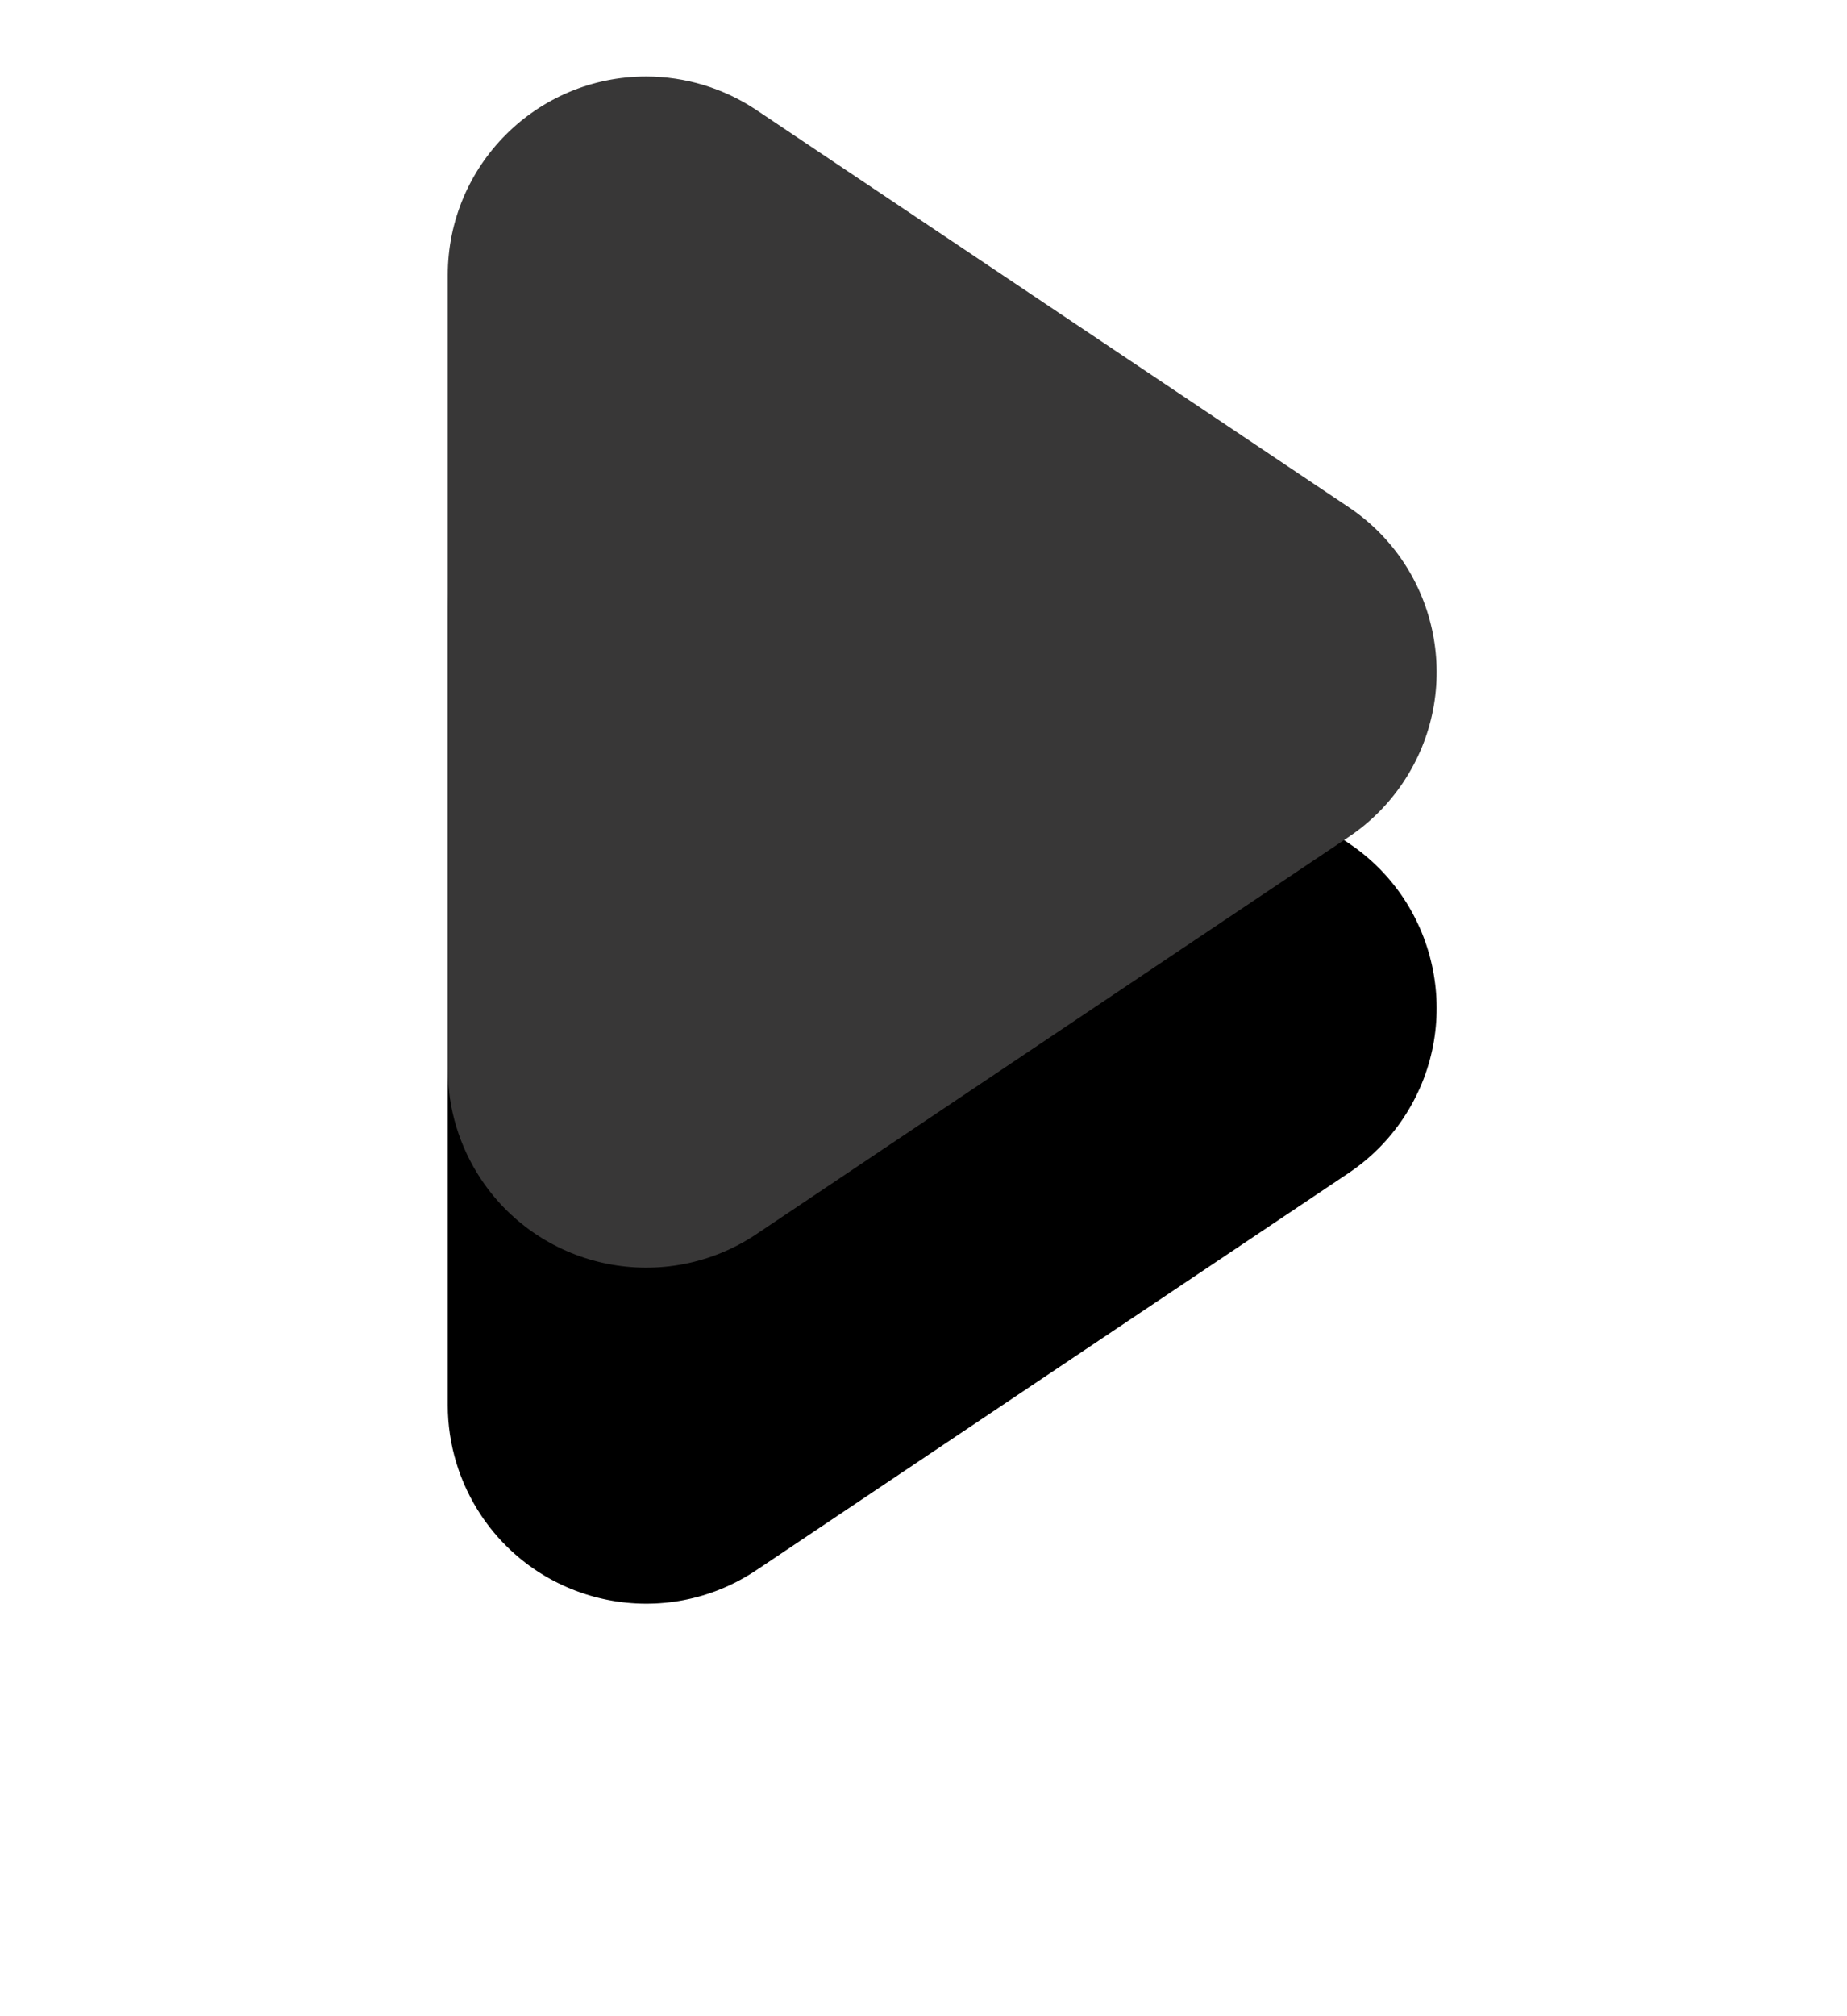<?xml version="1.0" encoding="UTF-8"?>
<svg width="33px" height="36px" viewBox="0 0 33 36" version="1.1" xmlns="http://www.w3.org/2000/svg" xmlns:xlink="http://www.w3.org/1999/xlink">
    <!-- Generator: Sketch 50.2 (55047) - http://www.bohemiancoding.com/sketch -->
    <title>play_triangle</title>
    <desc>Created with Sketch.</desc>
    <defs>
        <path d="M42.097,35.944 L31.517,43.034 C29.891,44.124 27.69,43.689 26.6,42.063 C26.209,41.479 26,40.792 26,40.09 L26,25.91 C26,23.953 27.587,22.366 29.544,22.366 C30.247,22.366 30.933,22.575 31.517,22.966 L42.097,30.056 C43.723,31.145 44.158,33.347 43.068,34.973 C42.811,35.357 42.481,35.687 42.097,35.944 Z" id="path-1"></path>
        <filter x="-83.3%" y="-40.9%" width="266.7%" height="236.4%" filterUnits="objectBoundingBox" id="filter-2">
            <feOffset dx="0" dy="6" in="SourceAlpha" result="shadowOffsetOuter1"></feOffset>
            <feGaussianBlur stdDeviation="4" in="shadowOffsetOuter1" result="shadowBlurOuter1"></feGaussianBlur>
            <feColorMatrix values="0 0 0 0 0.929   0 0 0 0 0.863   0 0 0 0 1  0 0 0 0.504 0" type="matrix" in="shadowBlurOuter1"></feColorMatrix>
        </filter>
    </defs>
    <g id="Page-1" stroke="none" stroke-width="1" fill="none" fill-rule="evenodd">
        <g id="homepage-mobile" transform="translate(-173, -293)">
            <g id="Group-11" transform="translate(155, 272)">
                <g id="play_triangle">
                    <use fill="black" fill-opacity="1" filter="url(#filter-2)" xlink:href="#path-1"></use>
                    <use fill="#383737" fill-rule="evenodd" xlink:href="#path-1"></use>
                </g>
            </g>
        </g>
    </g>
</svg>